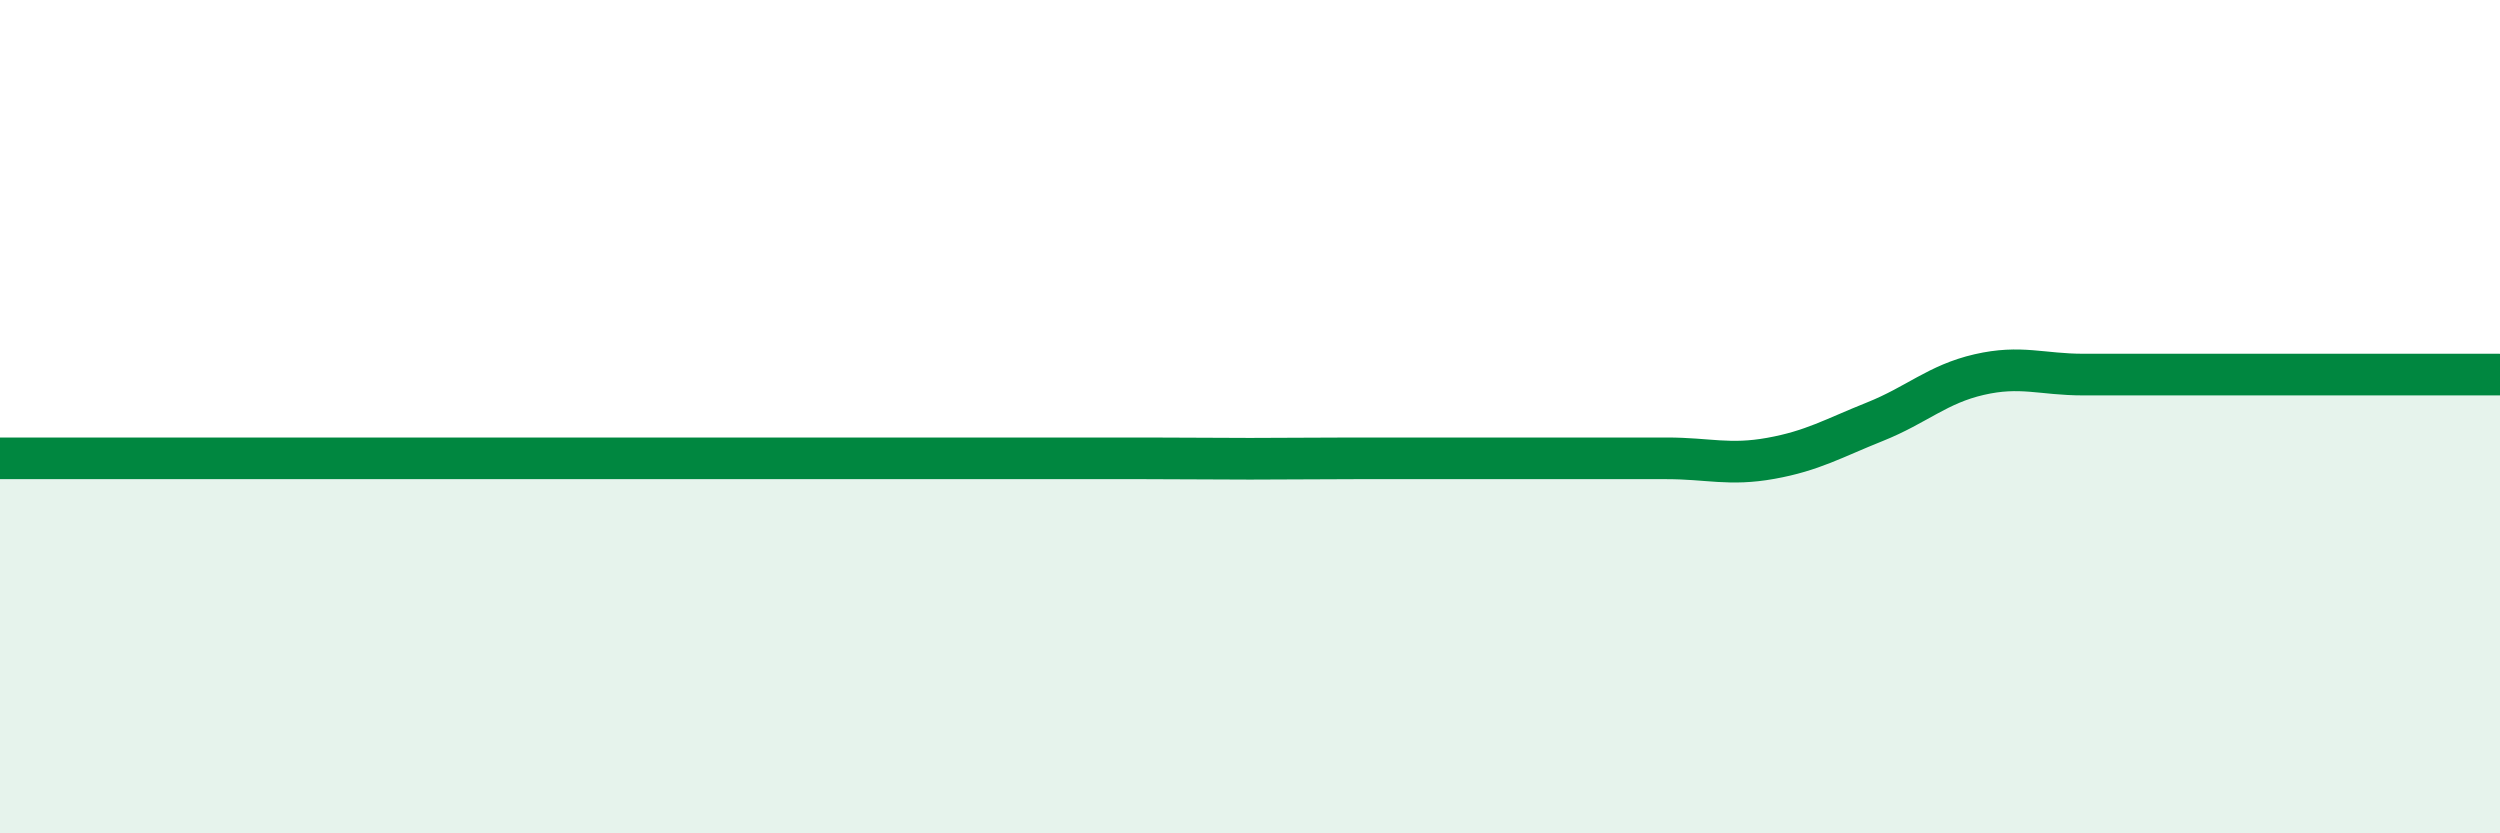
    <svg width="60" height="20" viewBox="0 0 60 20" xmlns="http://www.w3.org/2000/svg">
      <path
        d="M 0,11 C 0.5,11 1.5,11 2.5,11 C 3.5,11 4,11 5,11 C 6,11 6.5,11 7.5,11 C 8.5,11 9,11 10,11 C 11,11 11.5,11 12.5,11 C 13.5,11 14,11 15,11 C 16,11 16.5,11 17.5,11 C 18.5,11 19,11 20,11 C 21,11 21.5,11 22.5,11 C 23.5,11 24,11 25,11 C 26,11 26.5,11 27.5,11 C 28.5,11 29,11.01 30,11.01 C 31,11.01 31.5,11 32.5,11 C 33.5,11 34,11 35,11 C 36,11 36.5,11 37.5,11 C 38.5,11 39,11 40,11 C 41,11 41.5,11.18 42.5,11 C 43.5,10.82 44,10.52 45,10.12 C 46,9.72 46.5,9.22 47.5,8.99 C 48.5,8.76 49,8.99 50,8.99 C 51,8.99 51.5,8.99 52.5,8.99 C 53.5,8.99 53.5,8.99 55,8.99 C 56.5,8.99 59,8.99 60,8.99L60 20L0 20Z"
        fill="#008740"
        opacity="0.1"
        stroke-linecap="round"
        stroke-linejoin="round"
      />
      <path
        d="M 0,11 C 0.5,11 1.5,11 2.5,11 C 3.5,11 4,11 5,11 C 6,11 6.5,11 7.5,11 C 8.5,11 9,11 10,11 C 11,11 11.5,11 12.5,11 C 13.5,11 14,11 15,11 C 16,11 16.5,11 17.5,11 C 18.5,11 19,11 20,11 C 21,11 21.5,11 22.5,11 C 23.5,11 24,11 25,11 C 26,11 26.5,11 27.5,11 C 28.5,11 29,11.01 30,11.01 C 31,11.01 31.5,11 32.5,11 C 33.5,11 34,11 35,11 C 36,11 36.5,11 37.5,11 C 38.5,11 39,11 40,11 C 41,11 41.5,11.18 42.5,11 C 43.5,10.82 44,10.52 45,10.12 C 46,9.72 46.5,9.22 47.5,8.99 C 48.5,8.76 49,8.99 50,8.99 C 51,8.99 51.5,8.99 52.5,8.99 C 53.5,8.99 53.5,8.99 55,8.99 C 56.5,8.99 59,8.99 60,8.99"
        stroke="#008740"
        stroke-width="1"
        fill="none"
        stroke-linecap="round"
        stroke-linejoin="round"
      />
    </svg>
  